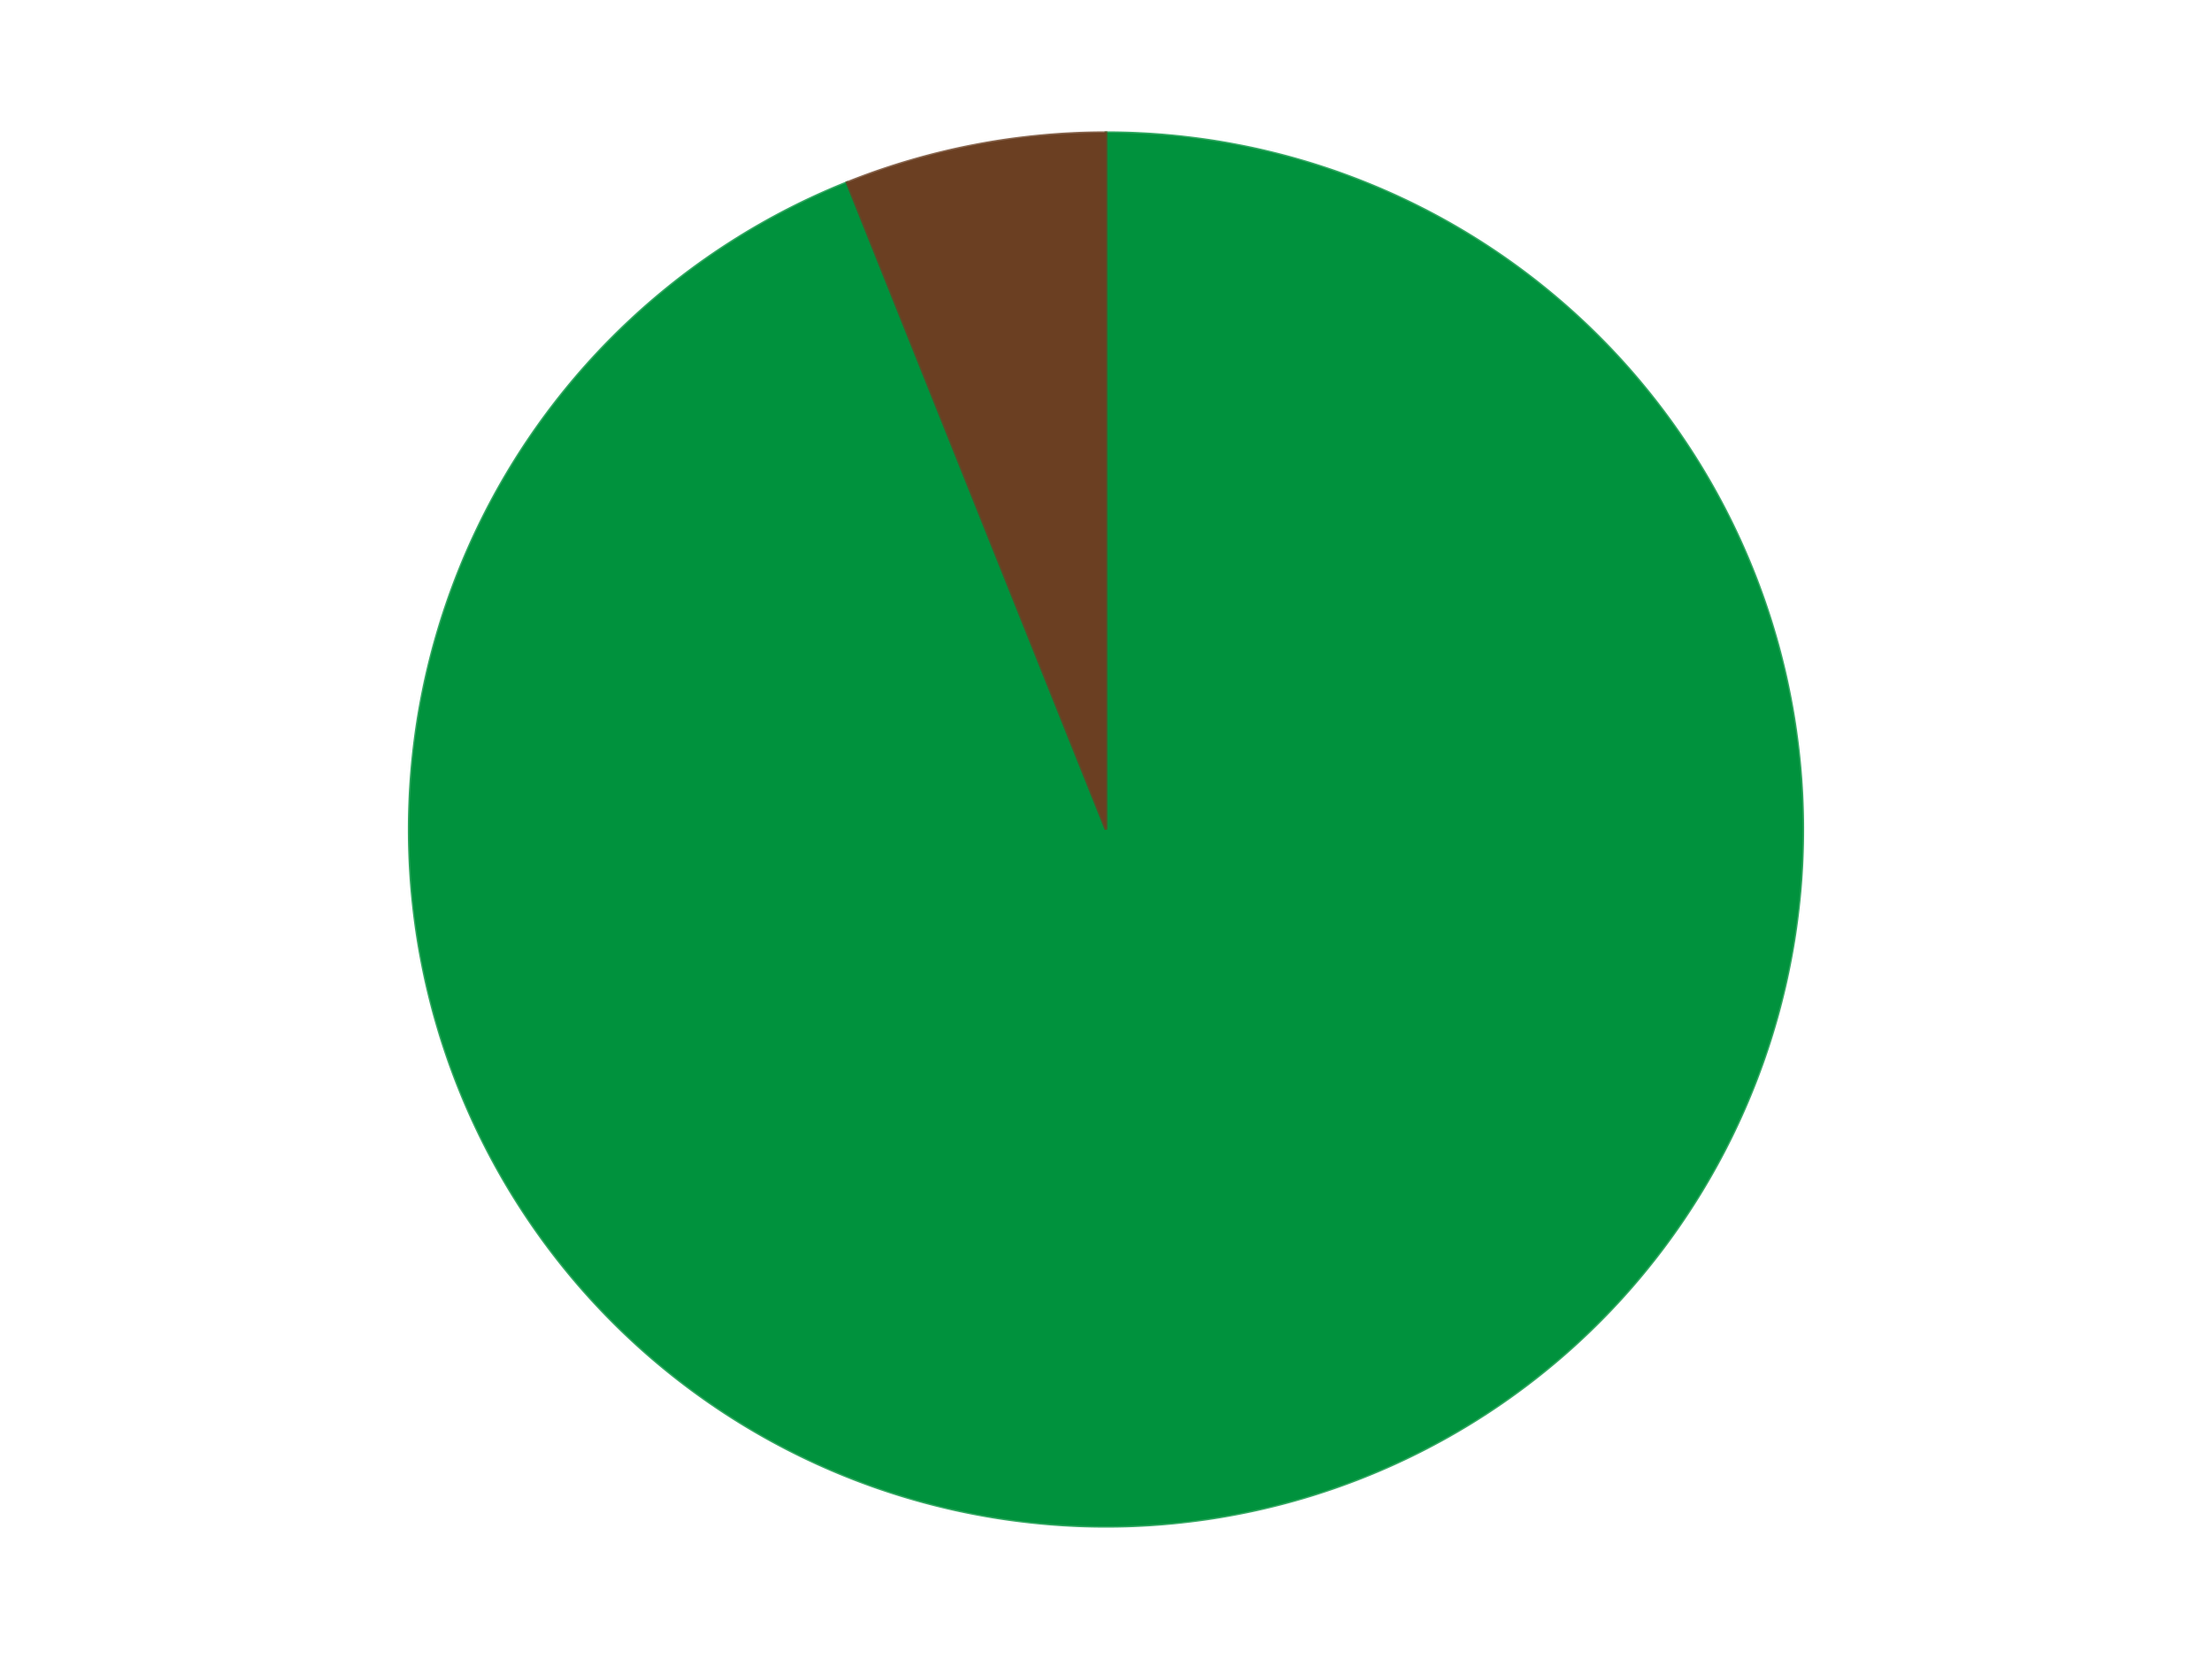 <?xml version='1.0' encoding='utf-8'?>
<svg xmlns="http://www.w3.org/2000/svg" xmlns:xlink="http://www.w3.org/1999/xlink" id="chart-e135c54f-2aea-4f0c-a872-0382e5beef38" class="pygal-chart" viewBox="0 0 800 600"><!--Generated with pygal 3.0.5 (lxml) ©Kozea 2012-2016 on 2024-09-29--><!--http://pygal.org--><!--http://github.com/Kozea/pygal--><defs><style type="text/css">#chart-e135c54f-2aea-4f0c-a872-0382e5beef38{-webkit-user-select:none;-webkit-font-smoothing:antialiased;font-family:Consolas,"Liberation Mono",Menlo,Courier,monospace}#chart-e135c54f-2aea-4f0c-a872-0382e5beef38 .title{font-family:Consolas,"Liberation Mono",Menlo,Courier,monospace;font-size:16px}#chart-e135c54f-2aea-4f0c-a872-0382e5beef38 .legends .legend text{font-family:Consolas,"Liberation Mono",Menlo,Courier,monospace;font-size:14px}#chart-e135c54f-2aea-4f0c-a872-0382e5beef38 .axis text{font-family:Consolas,"Liberation Mono",Menlo,Courier,monospace;font-size:10px}#chart-e135c54f-2aea-4f0c-a872-0382e5beef38 .axis text.major{font-family:Consolas,"Liberation Mono",Menlo,Courier,monospace;font-size:10px}#chart-e135c54f-2aea-4f0c-a872-0382e5beef38 .text-overlay text.value{font-family:Consolas,"Liberation Mono",Menlo,Courier,monospace;font-size:16px}#chart-e135c54f-2aea-4f0c-a872-0382e5beef38 .text-overlay text.label{font-family:Consolas,"Liberation Mono",Menlo,Courier,monospace;font-size:10px}#chart-e135c54f-2aea-4f0c-a872-0382e5beef38 .tooltip{font-family:Consolas,"Liberation Mono",Menlo,Courier,monospace;font-size:14px}#chart-e135c54f-2aea-4f0c-a872-0382e5beef38 text.no_data{font-family:Consolas,"Liberation Mono",Menlo,Courier,monospace;font-size:64px}
#chart-e135c54f-2aea-4f0c-a872-0382e5beef38{background-color:transparent}#chart-e135c54f-2aea-4f0c-a872-0382e5beef38 path,#chart-e135c54f-2aea-4f0c-a872-0382e5beef38 line,#chart-e135c54f-2aea-4f0c-a872-0382e5beef38 rect,#chart-e135c54f-2aea-4f0c-a872-0382e5beef38 circle{-webkit-transition:150ms;-moz-transition:150ms;transition:150ms}#chart-e135c54f-2aea-4f0c-a872-0382e5beef38 .graph &gt; .background{fill:transparent}#chart-e135c54f-2aea-4f0c-a872-0382e5beef38 .plot &gt; .background{fill:transparent}#chart-e135c54f-2aea-4f0c-a872-0382e5beef38 .graph{fill:rgba(0,0,0,.87)}#chart-e135c54f-2aea-4f0c-a872-0382e5beef38 text.no_data{fill:rgba(0,0,0,1)}#chart-e135c54f-2aea-4f0c-a872-0382e5beef38 .title{fill:rgba(0,0,0,1)}#chart-e135c54f-2aea-4f0c-a872-0382e5beef38 .legends .legend text{fill:rgba(0,0,0,.87)}#chart-e135c54f-2aea-4f0c-a872-0382e5beef38 .legends .legend:hover text{fill:rgba(0,0,0,1)}#chart-e135c54f-2aea-4f0c-a872-0382e5beef38 .axis .line{stroke:rgba(0,0,0,1)}#chart-e135c54f-2aea-4f0c-a872-0382e5beef38 .axis .guide.line{stroke:rgba(0,0,0,.54)}#chart-e135c54f-2aea-4f0c-a872-0382e5beef38 .axis .major.line{stroke:rgba(0,0,0,.87)}#chart-e135c54f-2aea-4f0c-a872-0382e5beef38 .axis text.major{fill:rgba(0,0,0,1)}#chart-e135c54f-2aea-4f0c-a872-0382e5beef38 .axis.y .guides:hover .guide.line,#chart-e135c54f-2aea-4f0c-a872-0382e5beef38 .line-graph .axis.x .guides:hover .guide.line,#chart-e135c54f-2aea-4f0c-a872-0382e5beef38 .stackedline-graph .axis.x .guides:hover .guide.line,#chart-e135c54f-2aea-4f0c-a872-0382e5beef38 .xy-graph .axis.x .guides:hover .guide.line{stroke:rgba(0,0,0,1)}#chart-e135c54f-2aea-4f0c-a872-0382e5beef38 .axis .guides:hover text{fill:rgba(0,0,0,1)}#chart-e135c54f-2aea-4f0c-a872-0382e5beef38 .reactive{fill-opacity:1.0;stroke-opacity:.8;stroke-width:1}#chart-e135c54f-2aea-4f0c-a872-0382e5beef38 .ci{stroke:rgba(0,0,0,.87)}#chart-e135c54f-2aea-4f0c-a872-0382e5beef38 .reactive.active,#chart-e135c54f-2aea-4f0c-a872-0382e5beef38 .active .reactive{fill-opacity:0.6;stroke-opacity:.9;stroke-width:4}#chart-e135c54f-2aea-4f0c-a872-0382e5beef38 .ci .reactive.active{stroke-width:1.5}#chart-e135c54f-2aea-4f0c-a872-0382e5beef38 .series text{fill:rgba(0,0,0,1)}#chart-e135c54f-2aea-4f0c-a872-0382e5beef38 .tooltip rect{fill:transparent;stroke:rgba(0,0,0,1);-webkit-transition:opacity 150ms;-moz-transition:opacity 150ms;transition:opacity 150ms}#chart-e135c54f-2aea-4f0c-a872-0382e5beef38 .tooltip .label{fill:rgba(0,0,0,.87)}#chart-e135c54f-2aea-4f0c-a872-0382e5beef38 .tooltip .label{fill:rgba(0,0,0,.87)}#chart-e135c54f-2aea-4f0c-a872-0382e5beef38 .tooltip .legend{font-size:.8em;fill:rgba(0,0,0,.54)}#chart-e135c54f-2aea-4f0c-a872-0382e5beef38 .tooltip .x_label{font-size:.6em;fill:rgba(0,0,0,1)}#chart-e135c54f-2aea-4f0c-a872-0382e5beef38 .tooltip .xlink{font-size:.5em;text-decoration:underline}#chart-e135c54f-2aea-4f0c-a872-0382e5beef38 .tooltip .value{font-size:1.5em}#chart-e135c54f-2aea-4f0c-a872-0382e5beef38 .bound{font-size:.5em}#chart-e135c54f-2aea-4f0c-a872-0382e5beef38 .max-value{font-size:.75em;fill:rgba(0,0,0,.54)}#chart-e135c54f-2aea-4f0c-a872-0382e5beef38 .map-element{fill:transparent;stroke:rgba(0,0,0,.54) !important}#chart-e135c54f-2aea-4f0c-a872-0382e5beef38 .map-element .reactive{fill-opacity:inherit;stroke-opacity:inherit}#chart-e135c54f-2aea-4f0c-a872-0382e5beef38 .color-0,#chart-e135c54f-2aea-4f0c-a872-0382e5beef38 .color-0 a:visited{stroke:#F44336;fill:#F44336}#chart-e135c54f-2aea-4f0c-a872-0382e5beef38 .color-1,#chart-e135c54f-2aea-4f0c-a872-0382e5beef38 .color-1 a:visited{stroke:#3F51B5;fill:#3F51B5}#chart-e135c54f-2aea-4f0c-a872-0382e5beef38 .text-overlay .color-0 text{fill:black}#chart-e135c54f-2aea-4f0c-a872-0382e5beef38 .text-overlay .color-1 text{fill:black}
#chart-e135c54f-2aea-4f0c-a872-0382e5beef38 text.no_data{text-anchor:middle}#chart-e135c54f-2aea-4f0c-a872-0382e5beef38 .guide.line{fill:none}#chart-e135c54f-2aea-4f0c-a872-0382e5beef38 .centered{text-anchor:middle}#chart-e135c54f-2aea-4f0c-a872-0382e5beef38 .title{text-anchor:middle}#chart-e135c54f-2aea-4f0c-a872-0382e5beef38 .legends .legend text{fill-opacity:1}#chart-e135c54f-2aea-4f0c-a872-0382e5beef38 .axis.x text{text-anchor:middle}#chart-e135c54f-2aea-4f0c-a872-0382e5beef38 .axis.x:not(.web) text[transform]{text-anchor:start}#chart-e135c54f-2aea-4f0c-a872-0382e5beef38 .axis.x:not(.web) text[transform].backwards{text-anchor:end}#chart-e135c54f-2aea-4f0c-a872-0382e5beef38 .axis.y text{text-anchor:end}#chart-e135c54f-2aea-4f0c-a872-0382e5beef38 .axis.y text[transform].backwards{text-anchor:start}#chart-e135c54f-2aea-4f0c-a872-0382e5beef38 .axis.y2 text{text-anchor:start}#chart-e135c54f-2aea-4f0c-a872-0382e5beef38 .axis.y2 text[transform].backwards{text-anchor:end}#chart-e135c54f-2aea-4f0c-a872-0382e5beef38 .axis .guide.line{stroke-dasharray:4,4;stroke:black}#chart-e135c54f-2aea-4f0c-a872-0382e5beef38 .axis .major.guide.line{stroke-dasharray:6,6;stroke:black}#chart-e135c54f-2aea-4f0c-a872-0382e5beef38 .horizontal .axis.y .guide.line,#chart-e135c54f-2aea-4f0c-a872-0382e5beef38 .horizontal .axis.y2 .guide.line,#chart-e135c54f-2aea-4f0c-a872-0382e5beef38 .vertical .axis.x .guide.line{opacity:0}#chart-e135c54f-2aea-4f0c-a872-0382e5beef38 .horizontal .axis.always_show .guide.line,#chart-e135c54f-2aea-4f0c-a872-0382e5beef38 .vertical .axis.always_show .guide.line{opacity:1 !important}#chart-e135c54f-2aea-4f0c-a872-0382e5beef38 .axis.y .guides:hover .guide.line,#chart-e135c54f-2aea-4f0c-a872-0382e5beef38 .axis.y2 .guides:hover .guide.line,#chart-e135c54f-2aea-4f0c-a872-0382e5beef38 .axis.x .guides:hover .guide.line{opacity:1}#chart-e135c54f-2aea-4f0c-a872-0382e5beef38 .axis .guides:hover text{opacity:1}#chart-e135c54f-2aea-4f0c-a872-0382e5beef38 .nofill{fill:none}#chart-e135c54f-2aea-4f0c-a872-0382e5beef38 .subtle-fill{fill-opacity:.2}#chart-e135c54f-2aea-4f0c-a872-0382e5beef38 .dot{stroke-width:1px;fill-opacity:1;stroke-opacity:1}#chart-e135c54f-2aea-4f0c-a872-0382e5beef38 .dot.active{stroke-width:5px}#chart-e135c54f-2aea-4f0c-a872-0382e5beef38 .dot.negative{fill:transparent}#chart-e135c54f-2aea-4f0c-a872-0382e5beef38 text,#chart-e135c54f-2aea-4f0c-a872-0382e5beef38 tspan{stroke:none !important}#chart-e135c54f-2aea-4f0c-a872-0382e5beef38 .series text.active{opacity:1}#chart-e135c54f-2aea-4f0c-a872-0382e5beef38 .tooltip rect{fill-opacity:.95;stroke-width:.5}#chart-e135c54f-2aea-4f0c-a872-0382e5beef38 .tooltip text{fill-opacity:1}#chart-e135c54f-2aea-4f0c-a872-0382e5beef38 .showable{visibility:hidden}#chart-e135c54f-2aea-4f0c-a872-0382e5beef38 .showable.shown{visibility:visible}#chart-e135c54f-2aea-4f0c-a872-0382e5beef38 .gauge-background{fill:rgba(229,229,229,1);stroke:none}#chart-e135c54f-2aea-4f0c-a872-0382e5beef38 .bg-lines{stroke:transparent;stroke-width:2px}</style><script type="text/javascript">window.pygal = window.pygal || {};window.pygal.config = window.pygal.config || {};window.pygal.config['e135c54f-2aea-4f0c-a872-0382e5beef38'] = {"allow_interruptions": false, "box_mode": "extremes", "classes": ["pygal-chart"], "css": ["file://style.css", "file://graph.css"], "defs": [], "disable_xml_declaration": false, "dots_size": 2.5, "dynamic_print_values": false, "explicit_size": false, "fill": false, "force_uri_protocol": "https", "formatter": null, "half_pie": false, "height": 600, "include_x_axis": false, "inner_radius": 0, "interpolate": null, "interpolation_parameters": {}, "interpolation_precision": 250, "inverse_y_axis": false, "js": ["//kozea.github.io/pygal.js/2.0.x/pygal-tooltips.min.js"], "legend_at_bottom": false, "legend_at_bottom_columns": null, "legend_box_size": 12, "logarithmic": false, "margin": 20, "margin_bottom": null, "margin_left": null, "margin_right": null, "margin_top": null, "max_scale": 16, "min_scale": 4, "missing_value_fill_truncation": "x", "no_data_text": "No data", "no_prefix": false, "order_min": null, "pretty_print": false, "print_labels": false, "print_values": false, "print_values_position": "center", "print_zeroes": true, "range": null, "rounded_bars": null, "secondary_range": null, "show_dots": true, "show_legend": false, "show_minor_x_labels": true, "show_minor_y_labels": true, "show_only_major_dots": false, "show_x_guides": false, "show_x_labels": true, "show_y_guides": true, "show_y_labels": true, "spacing": 10, "stack_from_top": false, "strict": false, "stroke": true, "stroke_style": null, "style": {"background": "transparent", "ci_colors": [], "colors": ["#F44336", "#3F51B5", "#009688", "#FFC107", "#FF5722", "#9C27B0", "#03A9F4", "#8BC34A", "#FF9800", "#E91E63", "#2196F3", "#4CAF50", "#FFEB3B", "#673AB7", "#00BCD4", "#CDDC39", "#9E9E9E", "#607D8B"], "dot_opacity": "1", "font_family": "Consolas, \"Liberation Mono\", Menlo, Courier, monospace", "foreground": "rgba(0, 0, 0, .87)", "foreground_strong": "rgba(0, 0, 0, 1)", "foreground_subtle": "rgba(0, 0, 0, .54)", "guide_stroke_color": "black", "guide_stroke_dasharray": "4,4", "label_font_family": "Consolas, \"Liberation Mono\", Menlo, Courier, monospace", "label_font_size": 10, "legend_font_family": "Consolas, \"Liberation Mono\", Menlo, Courier, monospace", "legend_font_size": 14, "major_guide_stroke_color": "black", "major_guide_stroke_dasharray": "6,6", "major_label_font_family": "Consolas, \"Liberation Mono\", Menlo, Courier, monospace", "major_label_font_size": 10, "no_data_font_family": "Consolas, \"Liberation Mono\", Menlo, Courier, monospace", "no_data_font_size": 64, "opacity": "1.0", "opacity_hover": "0.6", "plot_background": "transparent", "stroke_opacity": ".8", "stroke_opacity_hover": ".9", "stroke_width": "1", "stroke_width_hover": "4", "title_font_family": "Consolas, \"Liberation Mono\", Menlo, Courier, monospace", "title_font_size": 16, "tooltip_font_family": "Consolas, \"Liberation Mono\", Menlo, Courier, monospace", "tooltip_font_size": 14, "transition": "150ms", "value_background": "rgba(229, 229, 229, 1)", "value_colors": [], "value_font_family": "Consolas, \"Liberation Mono\", Menlo, Courier, monospace", "value_font_size": 16, "value_label_font_family": "Consolas, \"Liberation Mono\", Menlo, Courier, monospace", "value_label_font_size": 10}, "title": null, "tooltip_border_radius": 0, "tooltip_fancy_mode": true, "truncate_label": null, "truncate_legend": null, "width": 800, "x_label_rotation": 0, "x_labels": null, "x_labels_major": null, "x_labels_major_count": null, "x_labels_major_every": null, "x_title": null, "xrange": null, "y_label_rotation": 0, "y_labels": null, "y_labels_major": null, "y_labels_major_count": null, "y_labels_major_every": null, "y_title": null, "zero": 0, "legends": ["Green", "Brown"]}</script><script type="text/javascript" xlink:href="https://kozea.github.io/pygal.js/2.0.x/pygal-tooltips.min.js"/></defs><title>Pygal</title><g class="graph pie-graph vertical"><rect x="0" y="0" width="800" height="600" class="background"/><g transform="translate(20, 20)" class="plot"><rect x="0" y="0" width="760" height="560" class="background"/><g class="series serie-0 color-0"><g class="slices"><g class="slice" style="fill: #00923D; stroke: #00923D"><path d="M380 28 A252 252 0 1 1 286.341 46.051 L380 280 A0 0 0 1 0 380 280 z" class="slice reactive tooltip-trigger"/><desc class="value">31</desc><desc class="x centered">403.8456567894117</desc><desc class="y centered">403.72301585510104</desc></g></g></g><g class="series serie-1 color-1"><g class="slices"><g class="slice" style="fill: #6B3F22; stroke: #6B3F22"><path d="M286.341 46.051 A252 252 0 0 1 380 28 L380 280 A0 0 0 0 0 380 280 z" class="slice reactive tooltip-trigger"/><desc class="value">2</desc><desc class="x centered">356.15434321058837</desc><desc class="y centered">156.27698414489896</desc></g></g></g></g><g class="titles"/><g transform="translate(20, 20)" class="plot overlay"><g class="series serie-0 color-0"/><g class="series serie-1 color-1"/></g><g transform="translate(20, 20)" class="plot text-overlay"><g class="series serie-0 color-0"/><g class="series serie-1 color-1"/></g><g transform="translate(20, 20)" class="plot tooltip-overlay"><g transform="translate(0 0)" style="opacity: 0" class="tooltip"><rect rx="0" ry="0" width="0" height="0" class="tooltip-box"/><g class="text"/></g></g></g></svg>